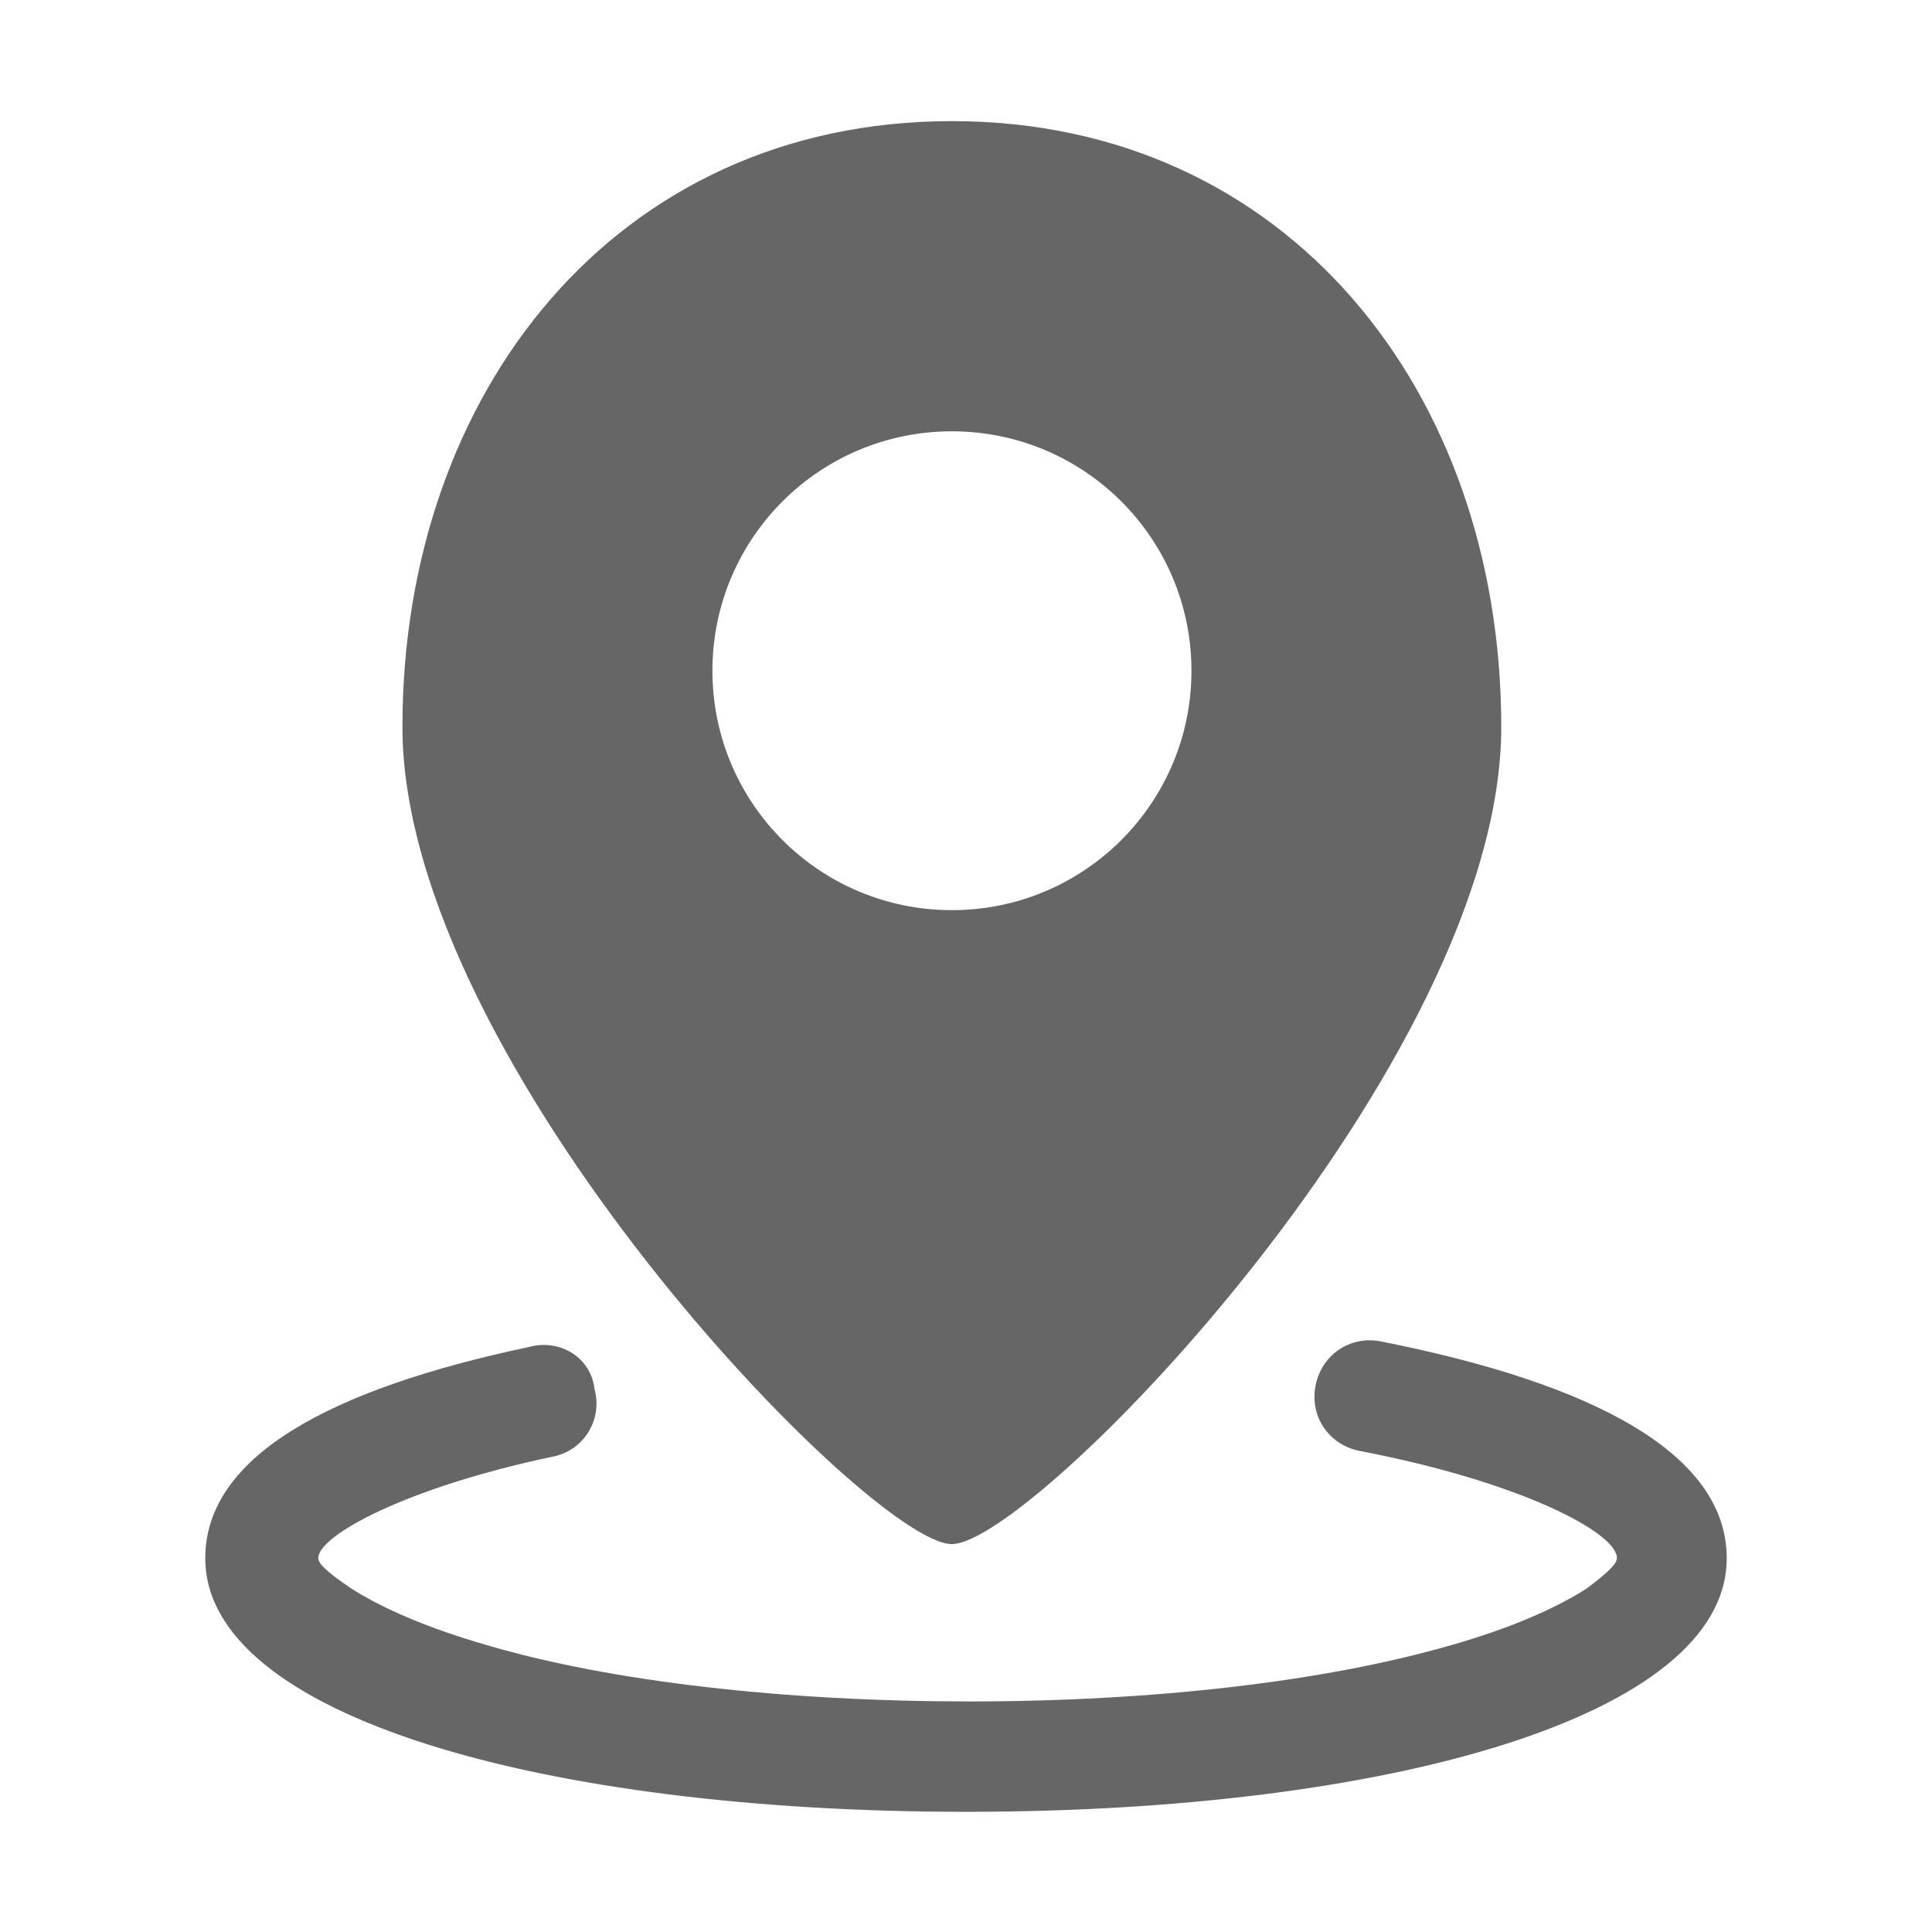 <?xml version="1.0" standalone="no"?><!DOCTYPE svg PUBLIC "-//W3C//DTD SVG 1.1//EN" "http://www.w3.org/Graphics/SVG/1.1/DTD/svg11.dtd"><svg t="1631523789799" class="icon" viewBox="0 0 1024 1024" version="1.1" xmlns="http://www.w3.org/2000/svg" p-id="2179" xmlns:xlink="http://www.w3.org/1999/xlink" width="128" height="128"><defs><style type="text/css"></style></defs><path d="M504.5 64.2c-177.7 0-291.2 143.4-291.2 321.1 0 177.7 247.9 433.1 291.2 433.1 43.3 0 291.2-255.4 291.2-433.1 0-177.7-113.5-321.1-291.2-321.1z m0 418.2c-70.1 0-126.9-56.7-126.9-126.9 0-70.1 56.7-126.9 126.9-126.9 70.1 0 127 56.7 127 126.9 0 70.1-56.8 126.9-127 126.9z m-224 231.5c-106.1 22.4-171.7 58.2-171.7 112 0 83.7 179.2 134.4 403.2 134.4 224.1 0 403.2-50.7 403.2-134.4 0-55.2-70.1-92.6-183.7-115-16.4-3-31.3 7.5-34.3 23.9-3 16.4 7.5 31.3 23.9 34.3 85.2 16.4 135.9 43.3 135.9 56.7 0 3-4.5 7.5-16.4 16.4-16.4 10.4-40.3 20.9-71.6 29.8-67.2 19.4-158.3 29.8-255.4 29.8S324 891.4 258.2 872c-31.3-9-55.2-19.4-71.6-29.8-13.4-9-17.9-13.4-17.9-16.4 0-11.9 46.3-37.3 124-53.7 16.4-3 26.9-19.4 22.4-35.8-1.7-16.5-18.1-26.9-34.6-22.4z m0 0" fill="#666666" p-id="2180"></path></svg>